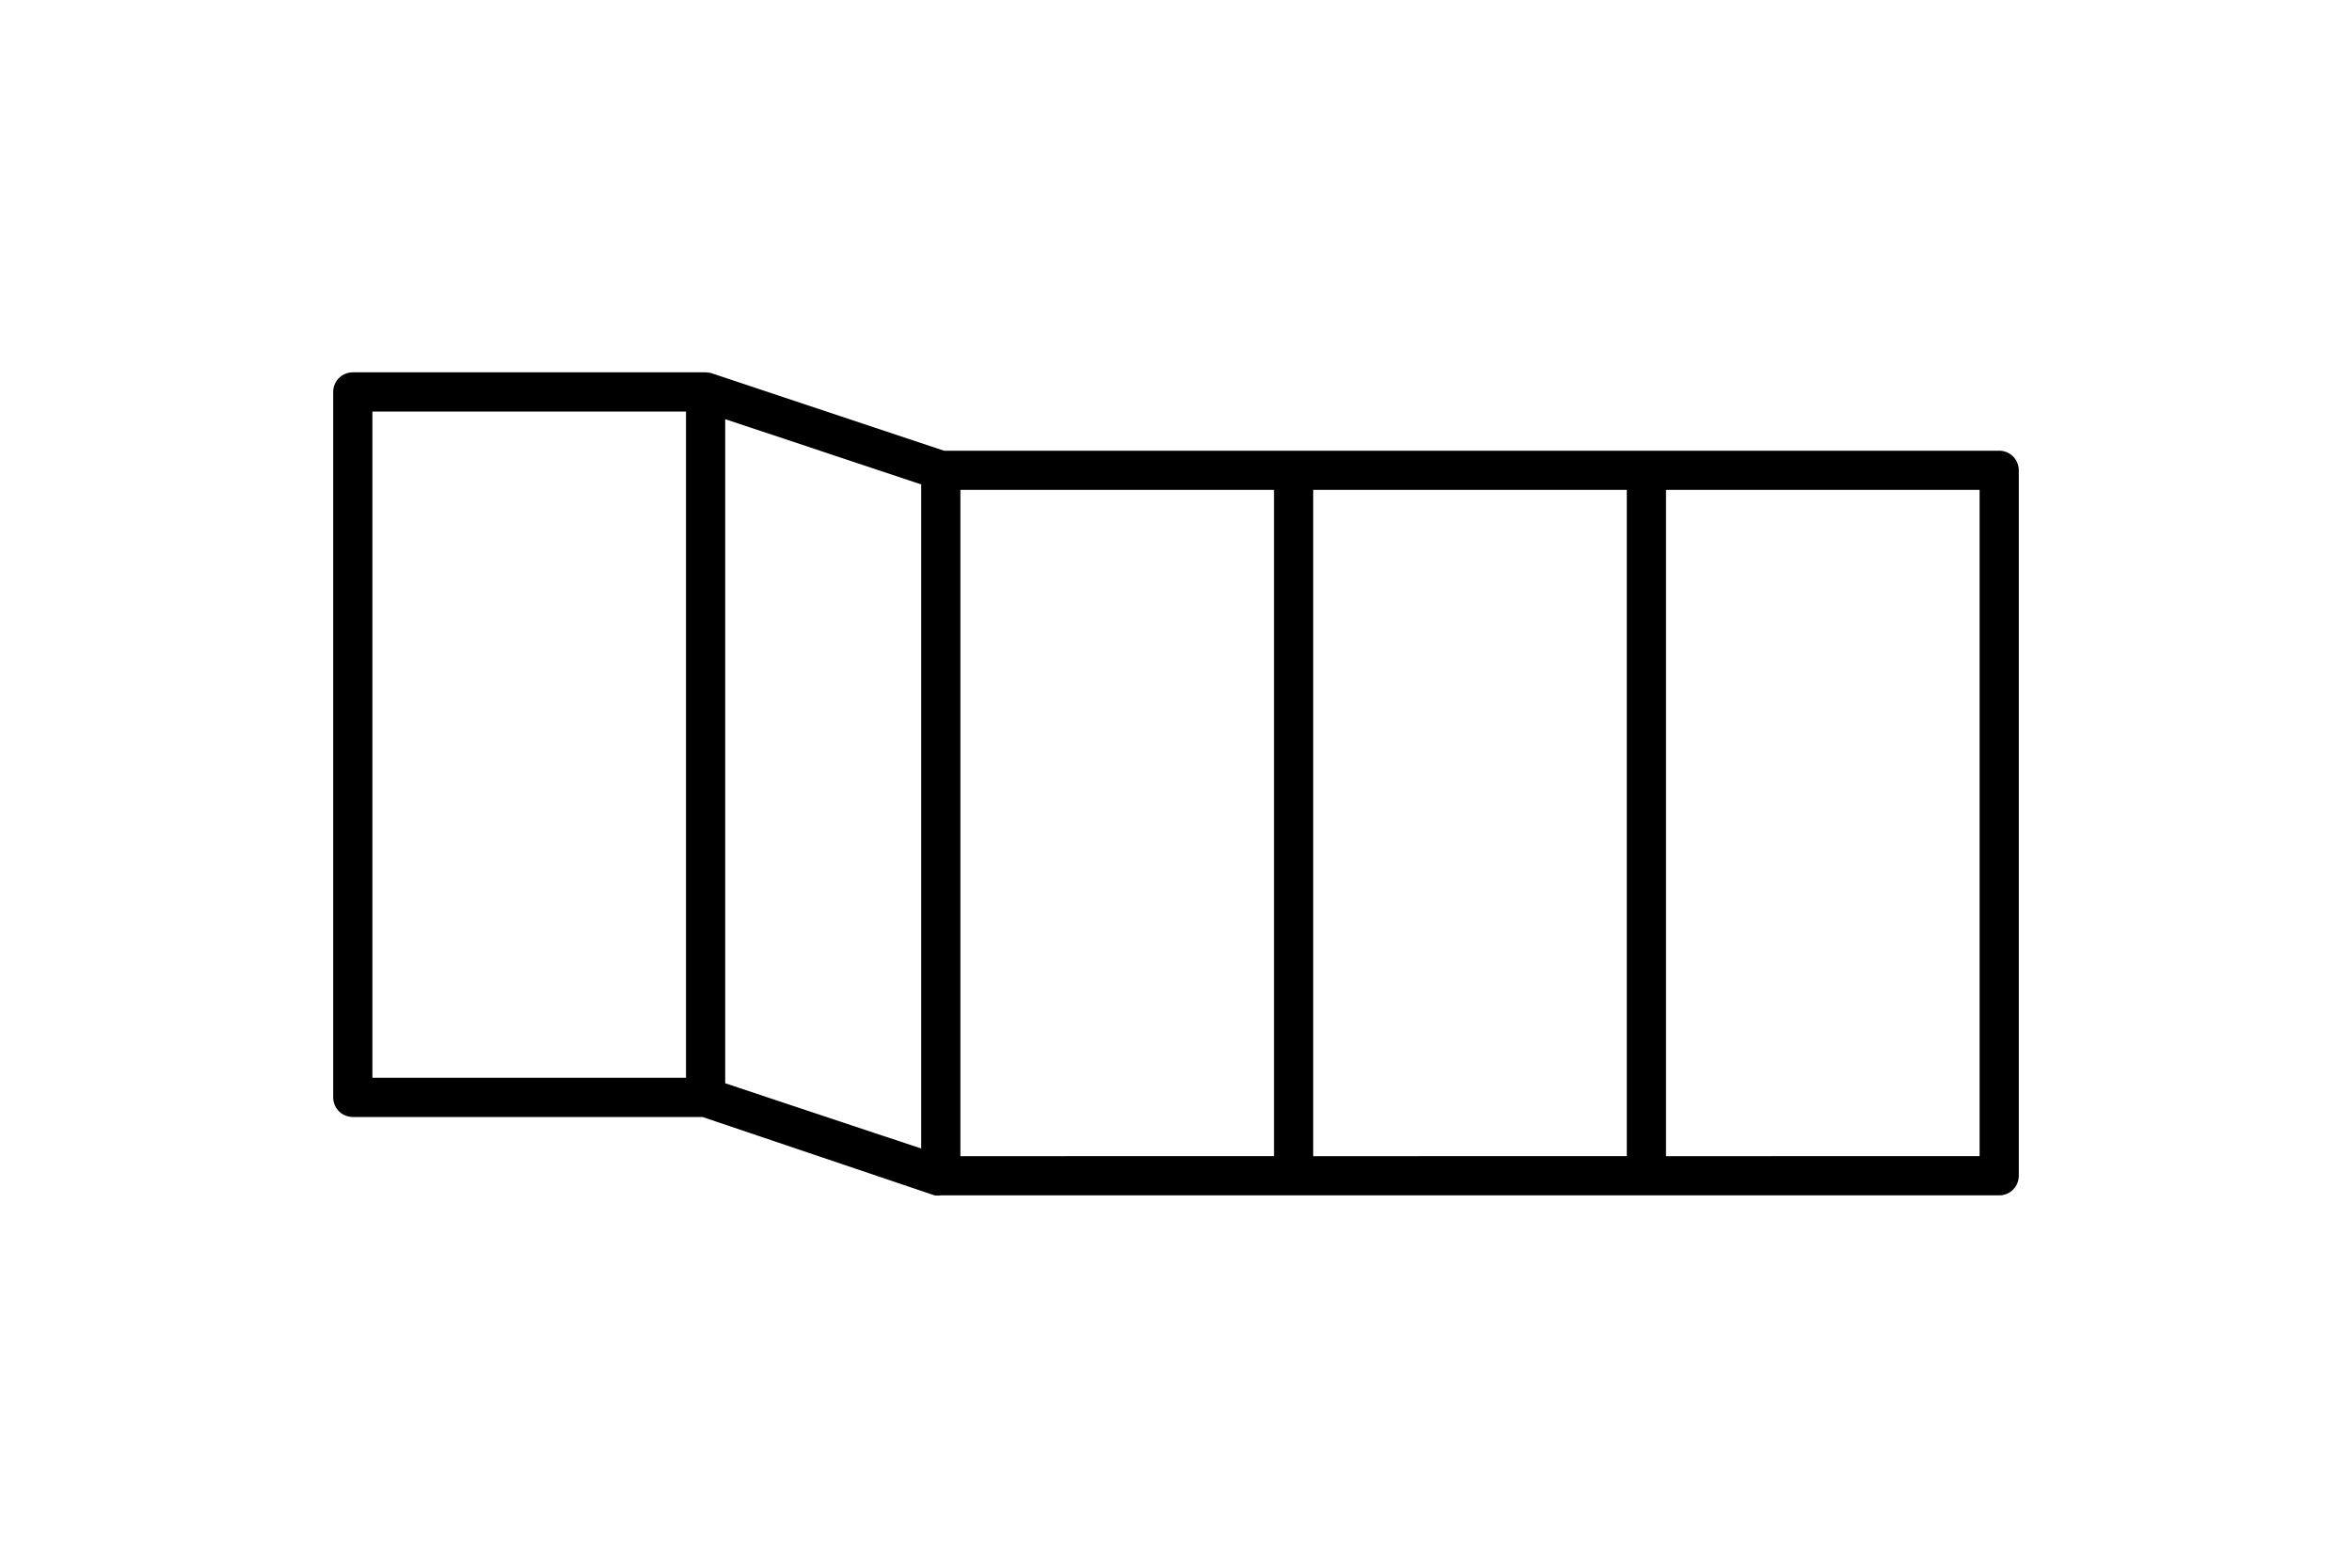 <svg xmlns="http://www.w3.org/2000/svg" width="120" height="80" viewBox="0 0 120 80">
  <path d="M102 23H48.16l-11.84-3.95A1.57 1.57 0 0036 19H18a1 1 0 00-1 1v36a1 1 0 001 1h17.84l11.84 4a1.19 1.19 0 00.32 0h54a1 1 0 001-1V24a1 1 0 00-1-1zm-83-2h16v34H19zm18 .39l10 3.33v33.89l-10-3.33zM49 25h16v34H49zm18 0h16v34H67zm34 34H85V25h16z"/>
</svg>
